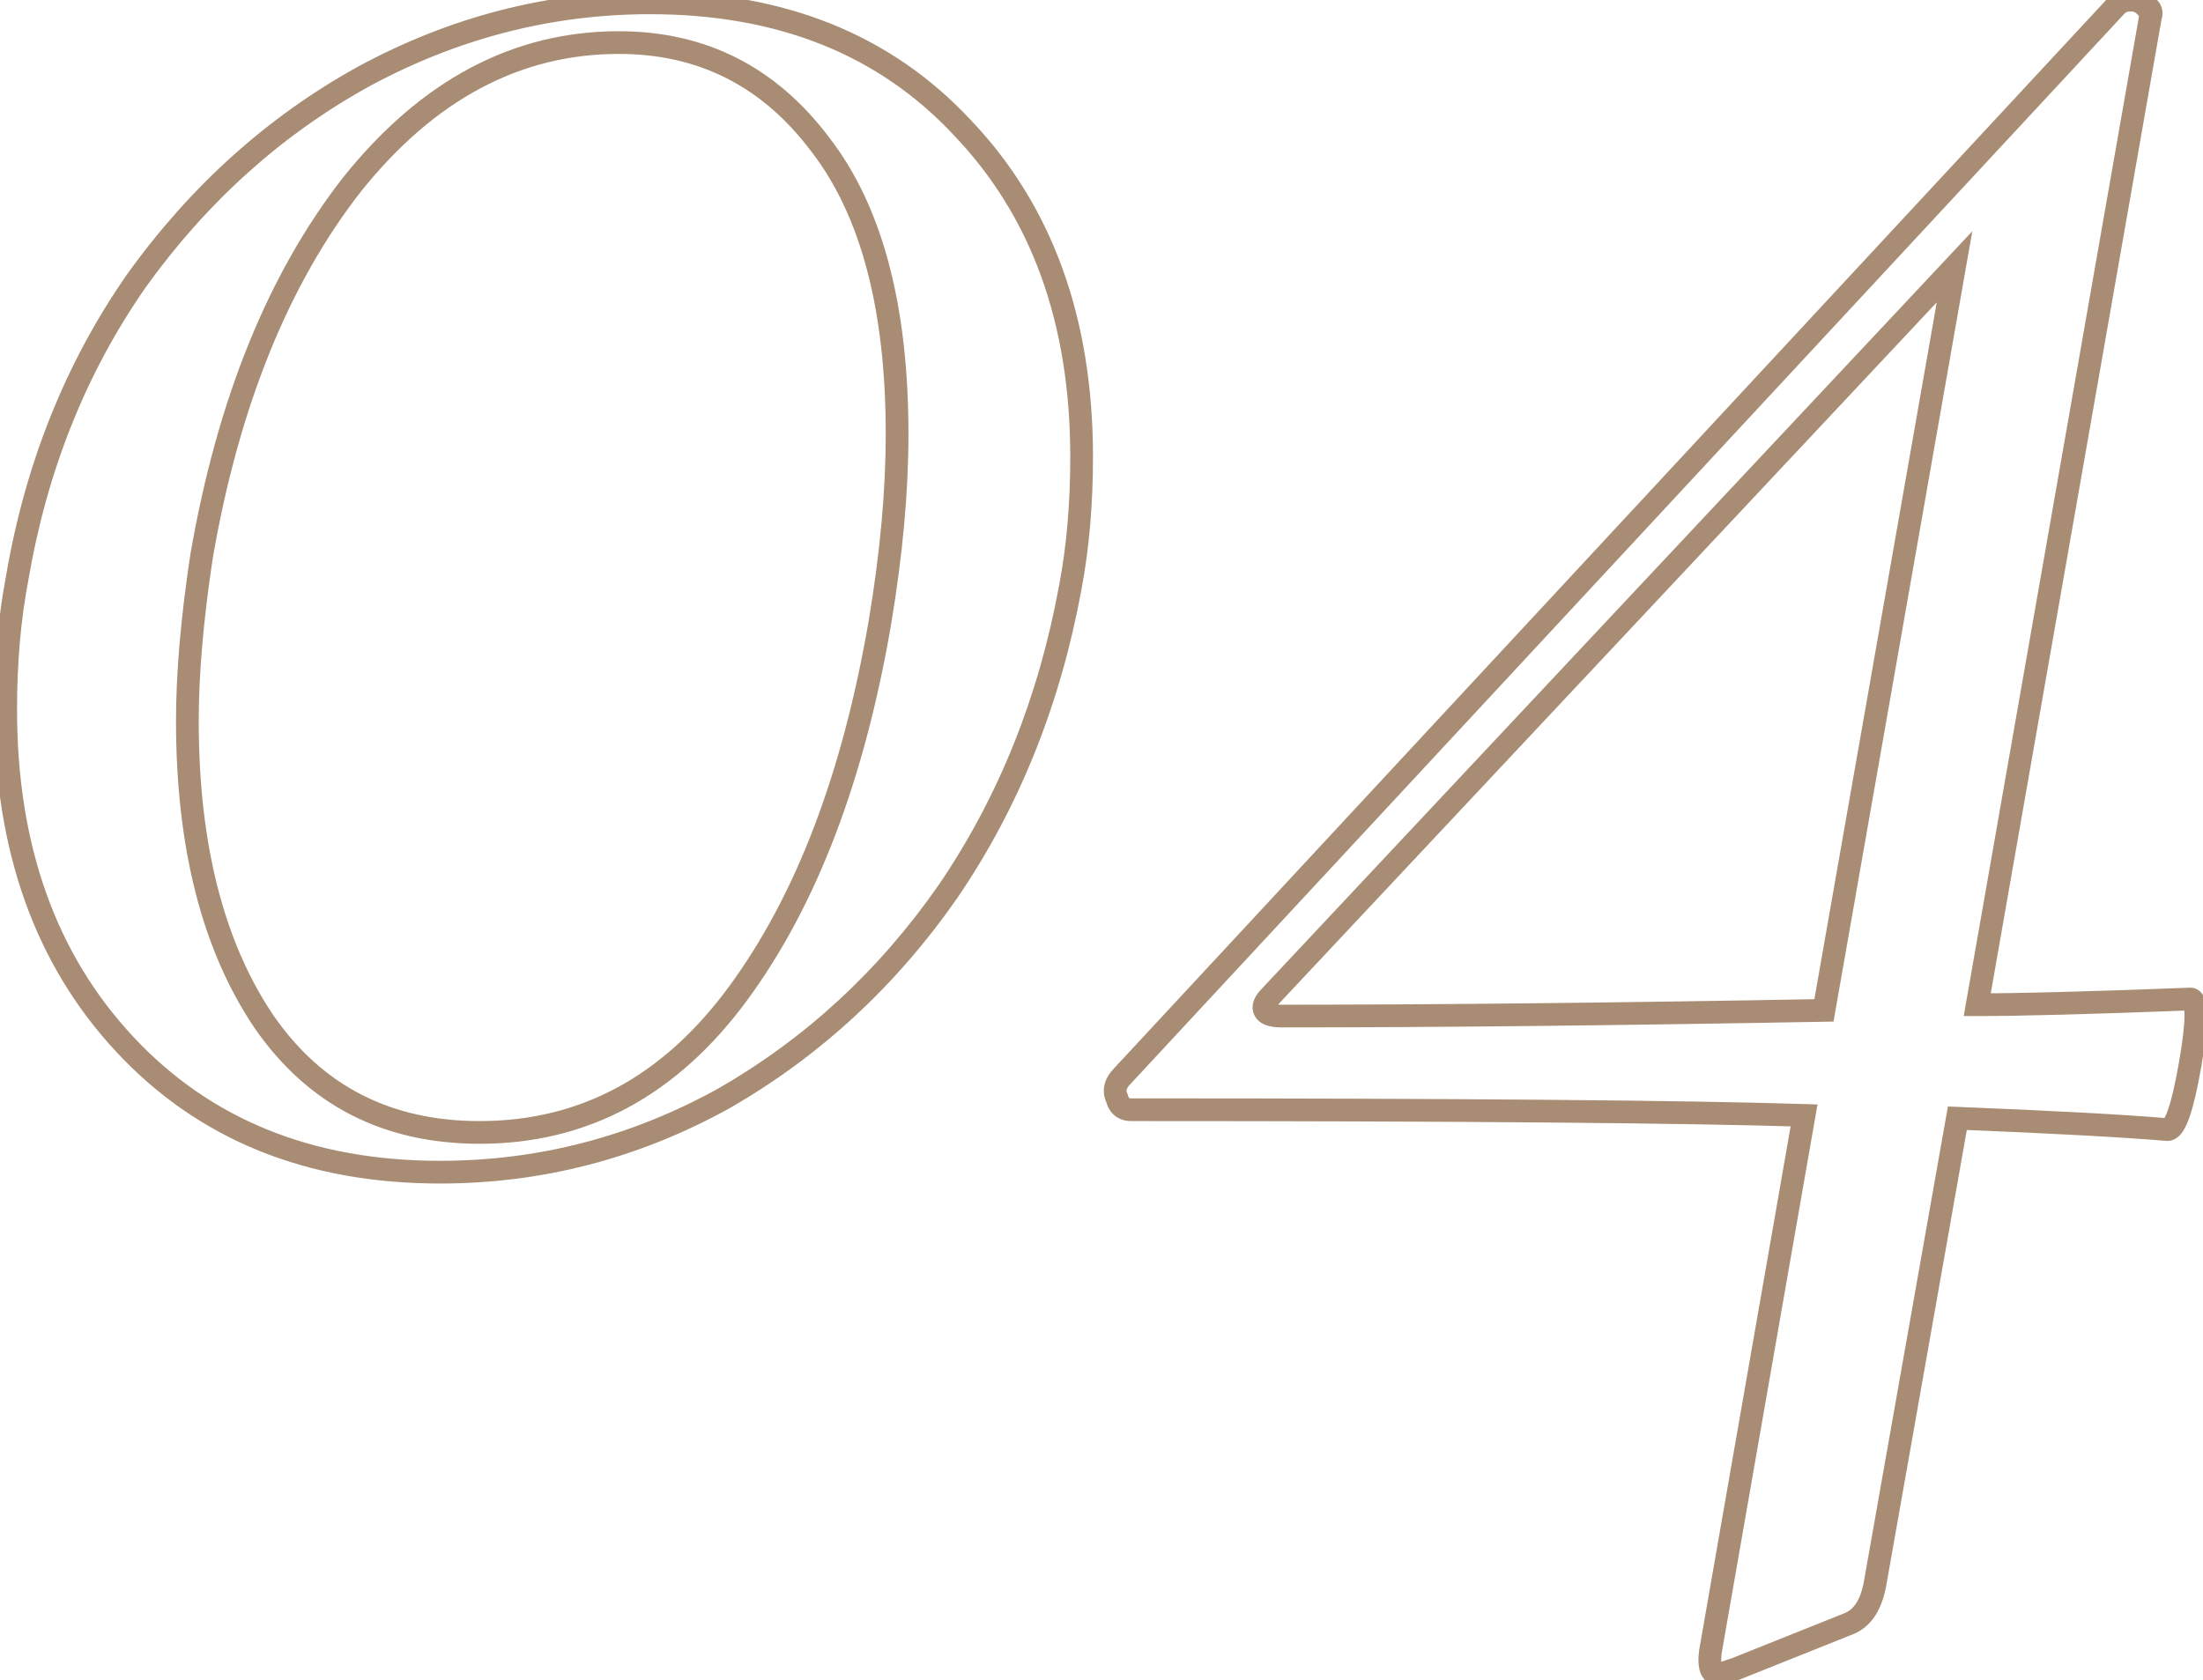 <?xml version="1.0" encoding="UTF-8"?> <svg xmlns="http://www.w3.org/2000/svg" width="194" height="148" viewBox="0 0 194 148" fill="none"> <path d="M11 92L10.269 92.682L10.269 92.682L11 92ZM1.5 51L2.482 51.187L2.484 51.177L2.486 51.167L1.5 51ZM12 24.75L11.188 24.167L11.183 24.173L11.179 24.179L12 24.75ZM32 6.75L31.524 5.871L31.516 5.875L32 6.75ZM84.75 11.25L84.018 11.932L84.027 11.941L84.75 11.25ZM94.25 51.75L93.268 51.563L93.266 51.57L94.25 51.75ZM83.5 78.5L84.321 79.071L84.327 79.063L83.5 78.5ZM63.75 96.75L64.234 97.625L64.241 97.621L64.248 97.617L63.75 96.75ZM65 87.5L65.806 88.092L65.806 88.092L65 87.5ZM77.5 54.75L78.486 54.918L78.486 54.914L77.5 54.75ZM72.25 12.75L71.45 13.35L71.458 13.361L72.25 12.75ZM31 16.25L30.219 15.625L30.212 15.635L31 16.25ZM17.75 49L16.765 48.83L16.763 48.84L16.761 48.85L17.75 49ZM23.25 90L22.421 90.559L22.428 90.569L23.25 90ZM38.75 102.25C27.49 102.25 18.518 98.59 11.731 91.318L10.269 92.682C17.482 100.411 27.01 104.25 38.75 104.25V102.25ZM11.731 91.318C4.935 84.037 1.5 74.463 1.5 62.5H-0.5C-0.5 74.87 3.065 84.963 10.269 92.682L11.731 91.318ZM1.5 62.5C1.5 58.386 1.829 54.616 2.482 51.187L0.518 50.813C-0.163 54.384 -0.5 58.281 -0.5 62.5H1.5ZM2.486 51.167C4.13 41.469 7.577 32.859 12.821 25.321L11.179 24.179C5.756 31.975 2.204 40.864 0.514 50.833L2.486 51.167ZM12.812 25.333C18.231 17.78 24.788 11.883 32.484 7.625L31.516 5.875C23.546 10.284 16.769 16.387 11.188 24.167L12.812 25.333ZM32.476 7.629C40.335 3.373 48.588 1.25 57.25 1.25V-0.75C48.245 -0.75 39.665 1.461 31.524 5.871L32.476 7.629ZM57.25 1.25C68.517 1.25 77.403 4.832 84.018 11.932L85.482 10.568C78.431 3.001 68.983 -0.75 57.25 -0.75V1.25ZM84.027 11.941C90.817 19.054 94.25 28.457 94.25 40.25H96.25C96.25 28.043 92.683 18.112 85.473 10.559L84.027 11.941ZM94.25 40.25C94.25 44.364 93.921 48.134 93.268 51.563L95.232 51.937C95.912 48.366 96.25 44.469 96.25 40.25H94.25ZM93.266 51.57C91.456 61.443 87.923 70.227 82.673 77.937L84.327 79.063C89.744 71.106 93.377 62.057 95.234 51.93L93.266 51.57ZM82.679 77.929C77.427 85.478 70.953 91.459 63.252 95.883L64.248 97.617C72.214 93.041 78.906 86.855 84.321 79.071L82.679 77.929ZM63.266 95.875C55.579 100.127 47.412 102.25 38.75 102.25V104.25C47.755 104.25 56.255 102.039 64.234 97.625L63.266 95.875ZM42.25 100.75C51.772 100.75 59.641 96.484 65.806 88.092L64.194 86.908C58.359 94.849 51.062 98.75 42.25 98.75V100.75ZM65.806 88.092C71.925 79.763 76.135 68.685 78.486 54.918L76.514 54.582C74.198 68.148 70.075 78.904 64.194 86.908L65.806 88.092ZM78.486 54.914C79.494 48.871 80 43.315 80 38.25H78C78 43.185 77.506 48.629 76.514 54.586L78.486 54.914ZM80 38.25C80 26.971 77.731 18.217 73.042 12.139L71.458 13.361C75.769 18.949 78 27.196 78 38.25H80ZM73.05 12.15C68.366 5.905 62.156 2.75 54.5 2.75V4.75C61.51 4.75 67.134 7.595 71.45 13.35L73.05 12.15ZM54.5 2.75C45.138 2.75 37.036 7.104 30.219 15.625L31.781 16.875C38.297 8.729 45.862 4.75 54.5 4.75V2.75ZM30.212 15.635C23.585 24.131 19.118 35.214 16.765 48.83L18.735 49.17C21.049 35.786 25.415 25.036 31.788 16.865L30.212 15.635ZM16.761 48.85C15.923 54.385 15.5 59.27 15.5 63.5H17.5C17.5 59.397 17.911 54.615 18.739 49.15L16.761 48.85ZM15.5 63.5C15.5 74.628 17.776 83.677 22.421 90.559L24.079 89.441C19.724 82.99 17.5 74.372 17.5 63.5H15.5ZM22.428 90.569C27.122 97.35 33.768 100.75 42.25 100.75V98.75C34.399 98.75 28.378 95.65 24.072 89.431L22.428 90.569ZM192.869 88V87H192.85L192.831 87.001L192.869 88ZM192.869 93.75L193.854 93.921L193.854 93.921L192.869 93.75ZM190.869 99.5L190.786 100.497L190.828 100.5H190.869V99.5ZM172.369 98.5L172.409 97.501L171.536 97.466L171.384 98.326L172.369 98.5ZM165.119 139.5L166.103 139.679L166.104 139.674L165.119 139.5ZM162.869 143L163.241 143.928L163.252 143.924L163.263 143.919L162.869 143ZM152.869 147L153.185 147.949L153.213 147.939L153.241 147.928L152.869 147ZM151.369 147.5V148.5H151.531L151.685 148.449L151.369 147.5ZM150.619 145.5L149.634 145.328L149.63 145.352L149.627 145.376L150.619 145.5ZM158.869 98.25L159.854 98.422L160.052 97.287L158.901 97.251L158.869 98.25ZM98.369 96.75L99.339 96.507L99.313 96.401L99.264 96.303L98.369 96.75ZM98.869 94.75L99.576 95.457L99.589 95.444L99.602 95.43L98.869 94.75ZM186.369 0.5L185.662 -0.207L185.649 -0.194L185.636 -0.18L186.369 0.5ZM188.869 0.5L188.162 1.207L188.329 1.374L188.553 1.449L188.869 0.5ZM189.369 1.5L188.42 1.184L188.397 1.254L188.384 1.327L189.369 1.5ZM174.119 88.5L173.134 88.327L172.929 89.5H174.119V88.5ZM160.619 89L160.637 90L161.462 89.985L161.604 89.173L160.619 89ZM172.119 23.5L173.104 23.673L173.684 20.369L171.39 22.816L172.119 23.5ZM111.869 87.75L112.576 88.457L112.588 88.446L112.599 88.434L111.869 87.75ZM111.369 89L110.475 89.447L110.475 89.447L111.369 89ZM192.869 89C192.397 89 192.27 88.602 192.3 88.688C192.327 88.766 192.369 88.989 192.369 89.438C192.369 90.306 192.215 91.673 191.884 93.579L193.854 93.921C194.19 91.993 194.369 90.486 194.369 89.438C194.369 88.927 194.328 88.432 194.189 88.031C194.052 87.637 193.675 87 192.869 87V89ZM191.884 93.579C191.553 95.481 191.231 96.854 190.925 97.734C190.769 98.18 190.638 98.44 190.548 98.57C190.431 98.739 190.525 98.5 190.869 98.5V100.5C191.547 100.5 191.974 100.022 192.19 99.712C192.433 99.362 192.636 98.903 192.814 98.391C193.174 97.354 193.519 95.852 193.854 93.921L191.884 93.579ZM190.952 98.504C186.93 98.168 180.745 97.834 172.409 97.501L172.329 99.499C180.66 99.832 186.809 100.165 190.786 100.497L190.952 98.504ZM171.384 98.326L164.134 139.326L166.104 139.674L173.354 98.674L171.384 98.326ZM164.135 139.321C163.832 140.99 163.206 141.768 162.475 142.081L163.263 143.919C164.866 143.232 165.74 141.677 166.103 139.679L164.135 139.321ZM162.498 142.072L152.498 146.072L153.241 147.928L163.241 143.928L162.498 142.072ZM152.553 146.051L151.053 146.551L151.685 148.449L153.185 147.949L152.553 146.051ZM151.369 146.5C151.375 146.5 151.45 146.504 151.535 146.566C151.615 146.624 151.629 146.679 151.618 146.649C151.604 146.613 151.579 146.517 151.571 146.333C151.564 146.154 151.574 145.92 151.611 145.624L149.627 145.376C149.538 146.085 149.533 146.784 149.745 147.351C149.859 147.654 150.05 147.959 150.359 148.184C150.673 148.412 151.03 148.5 151.369 148.5V146.5ZM151.604 145.672L159.854 98.422L157.884 98.078L149.634 145.328L151.604 145.672ZM158.901 97.251C148.383 96.917 128.617 96.75 99.619 96.75V98.75C128.621 98.75 148.356 98.917 158.837 99.249L158.901 97.251ZM99.619 96.75C99.535 96.75 99.485 96.739 99.46 96.732C99.448 96.728 99.441 96.725 99.437 96.723C99.434 96.721 99.432 96.72 99.431 96.719C99.431 96.719 99.421 96.711 99.405 96.684C99.387 96.654 99.362 96.599 99.339 96.507L97.399 96.993C97.52 97.477 97.759 97.942 98.182 98.281C98.608 98.622 99.117 98.75 99.619 98.75V96.75ZM99.264 96.303C99.194 96.163 99.194 96.074 99.214 95.993C99.24 95.889 99.325 95.708 99.576 95.457L98.162 94.043C97.746 94.459 97.415 94.945 97.274 95.507C97.128 96.093 97.211 96.67 97.475 97.197L99.264 96.303ZM99.602 95.43L187.102 1.18L185.636 -0.18L98.136 94.07L99.602 95.43ZM187.076 1.207C187.21 1.074 187.367 1 187.619 1V-1C186.872 -1 186.195 -0.74 185.662 -0.207L187.076 1.207ZM187.619 1C187.872 1 188.029 1.074 188.162 1.207L189.576 -0.207C189.043 -0.74 188.367 -1 187.619 -1V1ZM188.553 1.449C188.657 1.483 188.552 1.476 188.475 1.322C188.398 1.168 188.455 1.08 188.42 1.184L190.318 1.816C190.45 1.42 190.507 0.915 190.264 0.428C190.02 -0.06 189.582 -0.317 189.185 -0.449L188.553 1.449ZM188.384 1.327L173.134 88.327L175.104 88.673L190.354 1.673L188.384 1.327ZM174.119 89.5C177.973 89.5 184.24 89.333 192.908 88.999L192.831 87.001C184.165 87.334 177.932 87.5 174.119 87.5V89.5ZM112.869 90.5C126.377 90.5 142.3 90.333 160.637 90L160.601 88C142.272 88.333 126.361 88.5 112.869 88.5V90.5ZM161.604 89.173L173.104 23.673L171.134 23.327L159.634 88.827L161.604 89.173ZM171.39 22.816L111.14 87.066L112.599 88.434L172.849 24.184L171.39 22.816ZM111.162 87.043C110.865 87.34 110.595 87.681 110.441 88.066C110.275 88.481 110.238 88.973 110.475 89.447L112.264 88.553C112.292 88.609 112.307 88.674 112.307 88.734C112.307 88.79 112.294 88.818 112.298 88.809C112.302 88.799 112.319 88.762 112.365 88.698C112.412 88.634 112.48 88.554 112.576 88.457L111.162 87.043ZM110.475 89.447C110.718 89.935 111.157 90.192 111.553 90.324C111.946 90.455 112.4 90.5 112.869 90.5V88.5C112.505 88.5 112.292 88.462 112.185 88.426C112.082 88.392 112.186 88.399 112.264 88.553L110.475 89.447Z" fill="#A88C73"></path> </svg> 